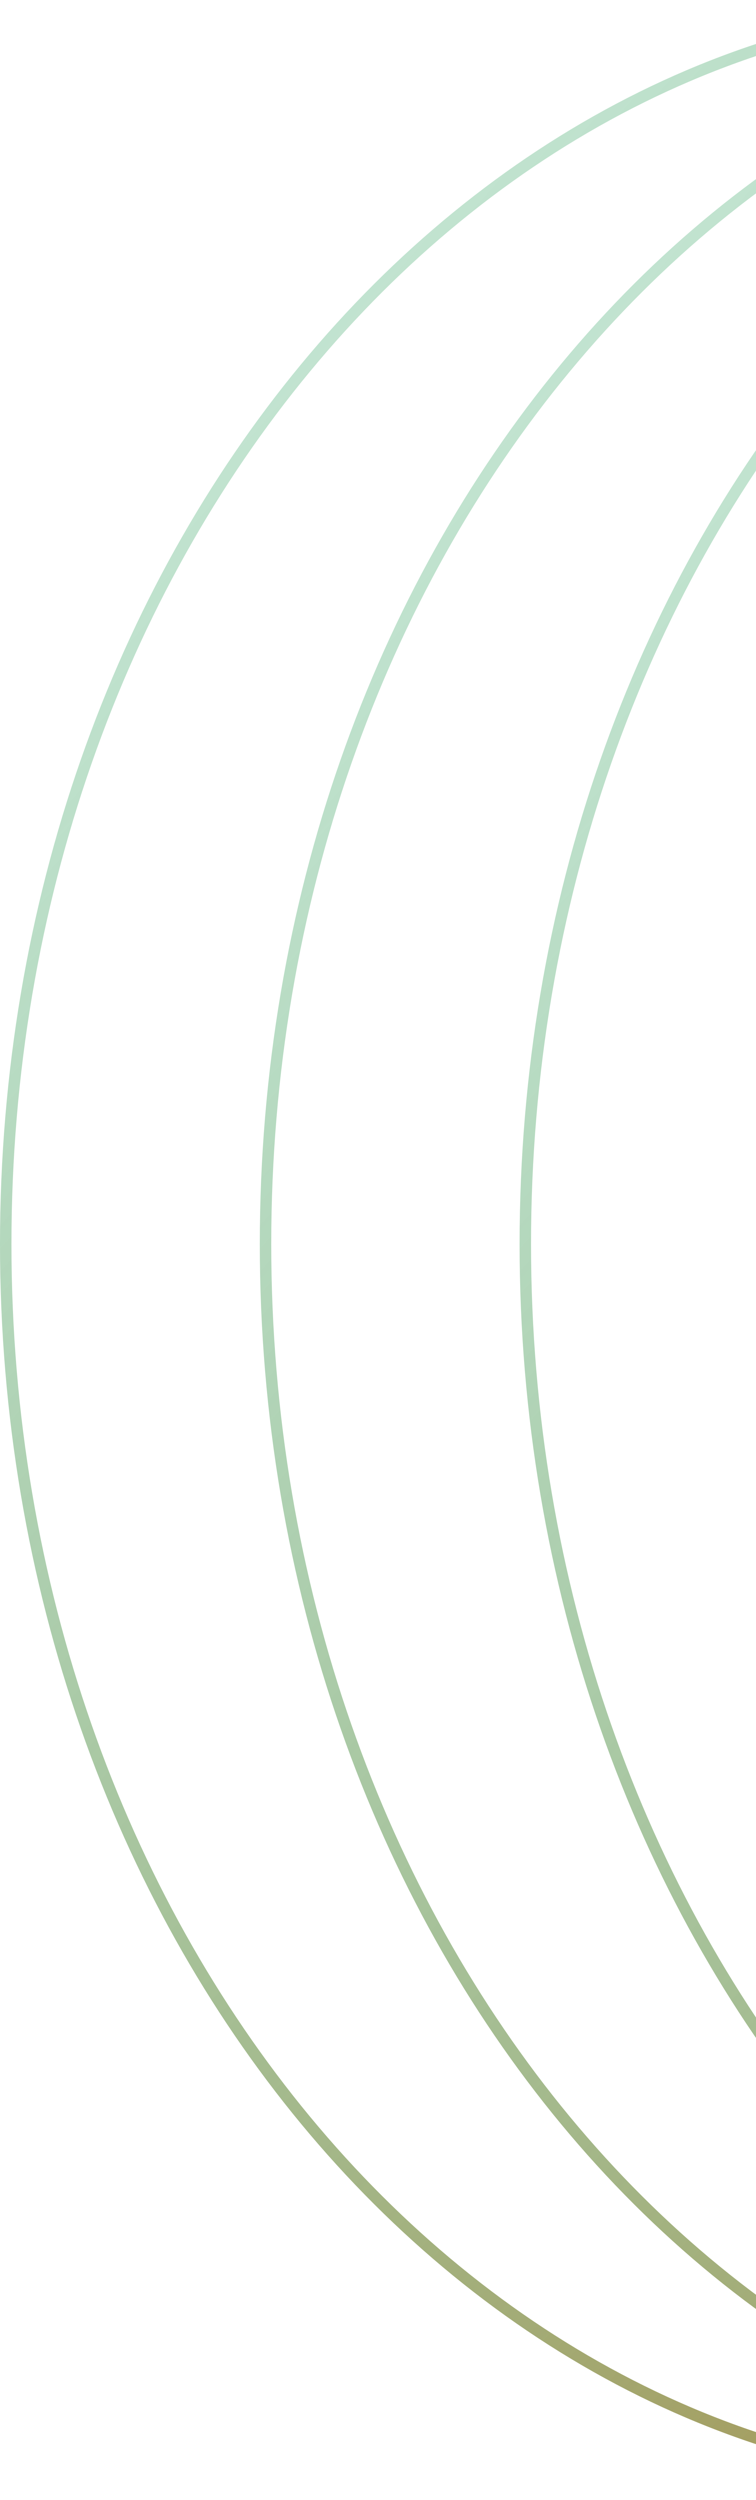 <svg width="132" height="436" viewBox="0 0 132 436" fill="none" xmlns="http://www.w3.org/2000/svg">
<path d="M357.882 216.977C357.882 336.443 277.822 432.953 179.441 432.953C81.06 432.953 1 336.443 1 216.977C1 97.51 81.06 1 179.441 1C277.822 1 357.882 97.51 357.882 216.977Z" stroke="url(#paint0_linear_1814_3012)" stroke-width="2"/>
<path d="M403.242 216.977C403.242 336.443 323.182 432.953 224.801 432.953C126.421 432.953 46.361 336.443 46.361 216.977C46.361 97.51 126.421 1 224.801 1C323.182 1 403.242 97.51 403.242 216.977Z" stroke="url(#paint1_linear_1814_3012)" stroke-width="2"/>
<path d="M448.603 216.977C448.603 336.443 368.543 432.953 270.162 432.953C171.781 432.953 91.721 336.443 91.721 216.977C91.721 97.51 171.781 1 270.162 1C368.543 1 448.603 97.51 448.603 216.977Z" stroke="url(#paint2_linear_1814_3012)" stroke-width="2"/>
<defs>
<linearGradient id="paint0_linear_1814_3012" x1="0" y1="0" x2="432.096" y2="384.147" gradientUnits="userSpaceOnUse">
<stop stop-color="#00A15D" stop-opacity="0.15"/>
<stop offset="1" stop-color="#C16407"/>
</linearGradient>
<linearGradient id="paint1_linear_1814_3012" x1="45.361" y1="0" x2="477.456" y2="384.147" gradientUnits="userSpaceOnUse">
<stop stop-color="#00A15D" stop-opacity="0.15"/>
<stop offset="1" stop-color="#C16407"/>
</linearGradient>
<linearGradient id="paint2_linear_1814_3012" x1="90.721" y1="0" x2="522.817" y2="384.147" gradientUnits="userSpaceOnUse">
<stop stop-color="#00A15D" stop-opacity="0.15"/>
<stop offset="1" stop-color="#C16407"/>
</linearGradient>
</defs>
</svg>
